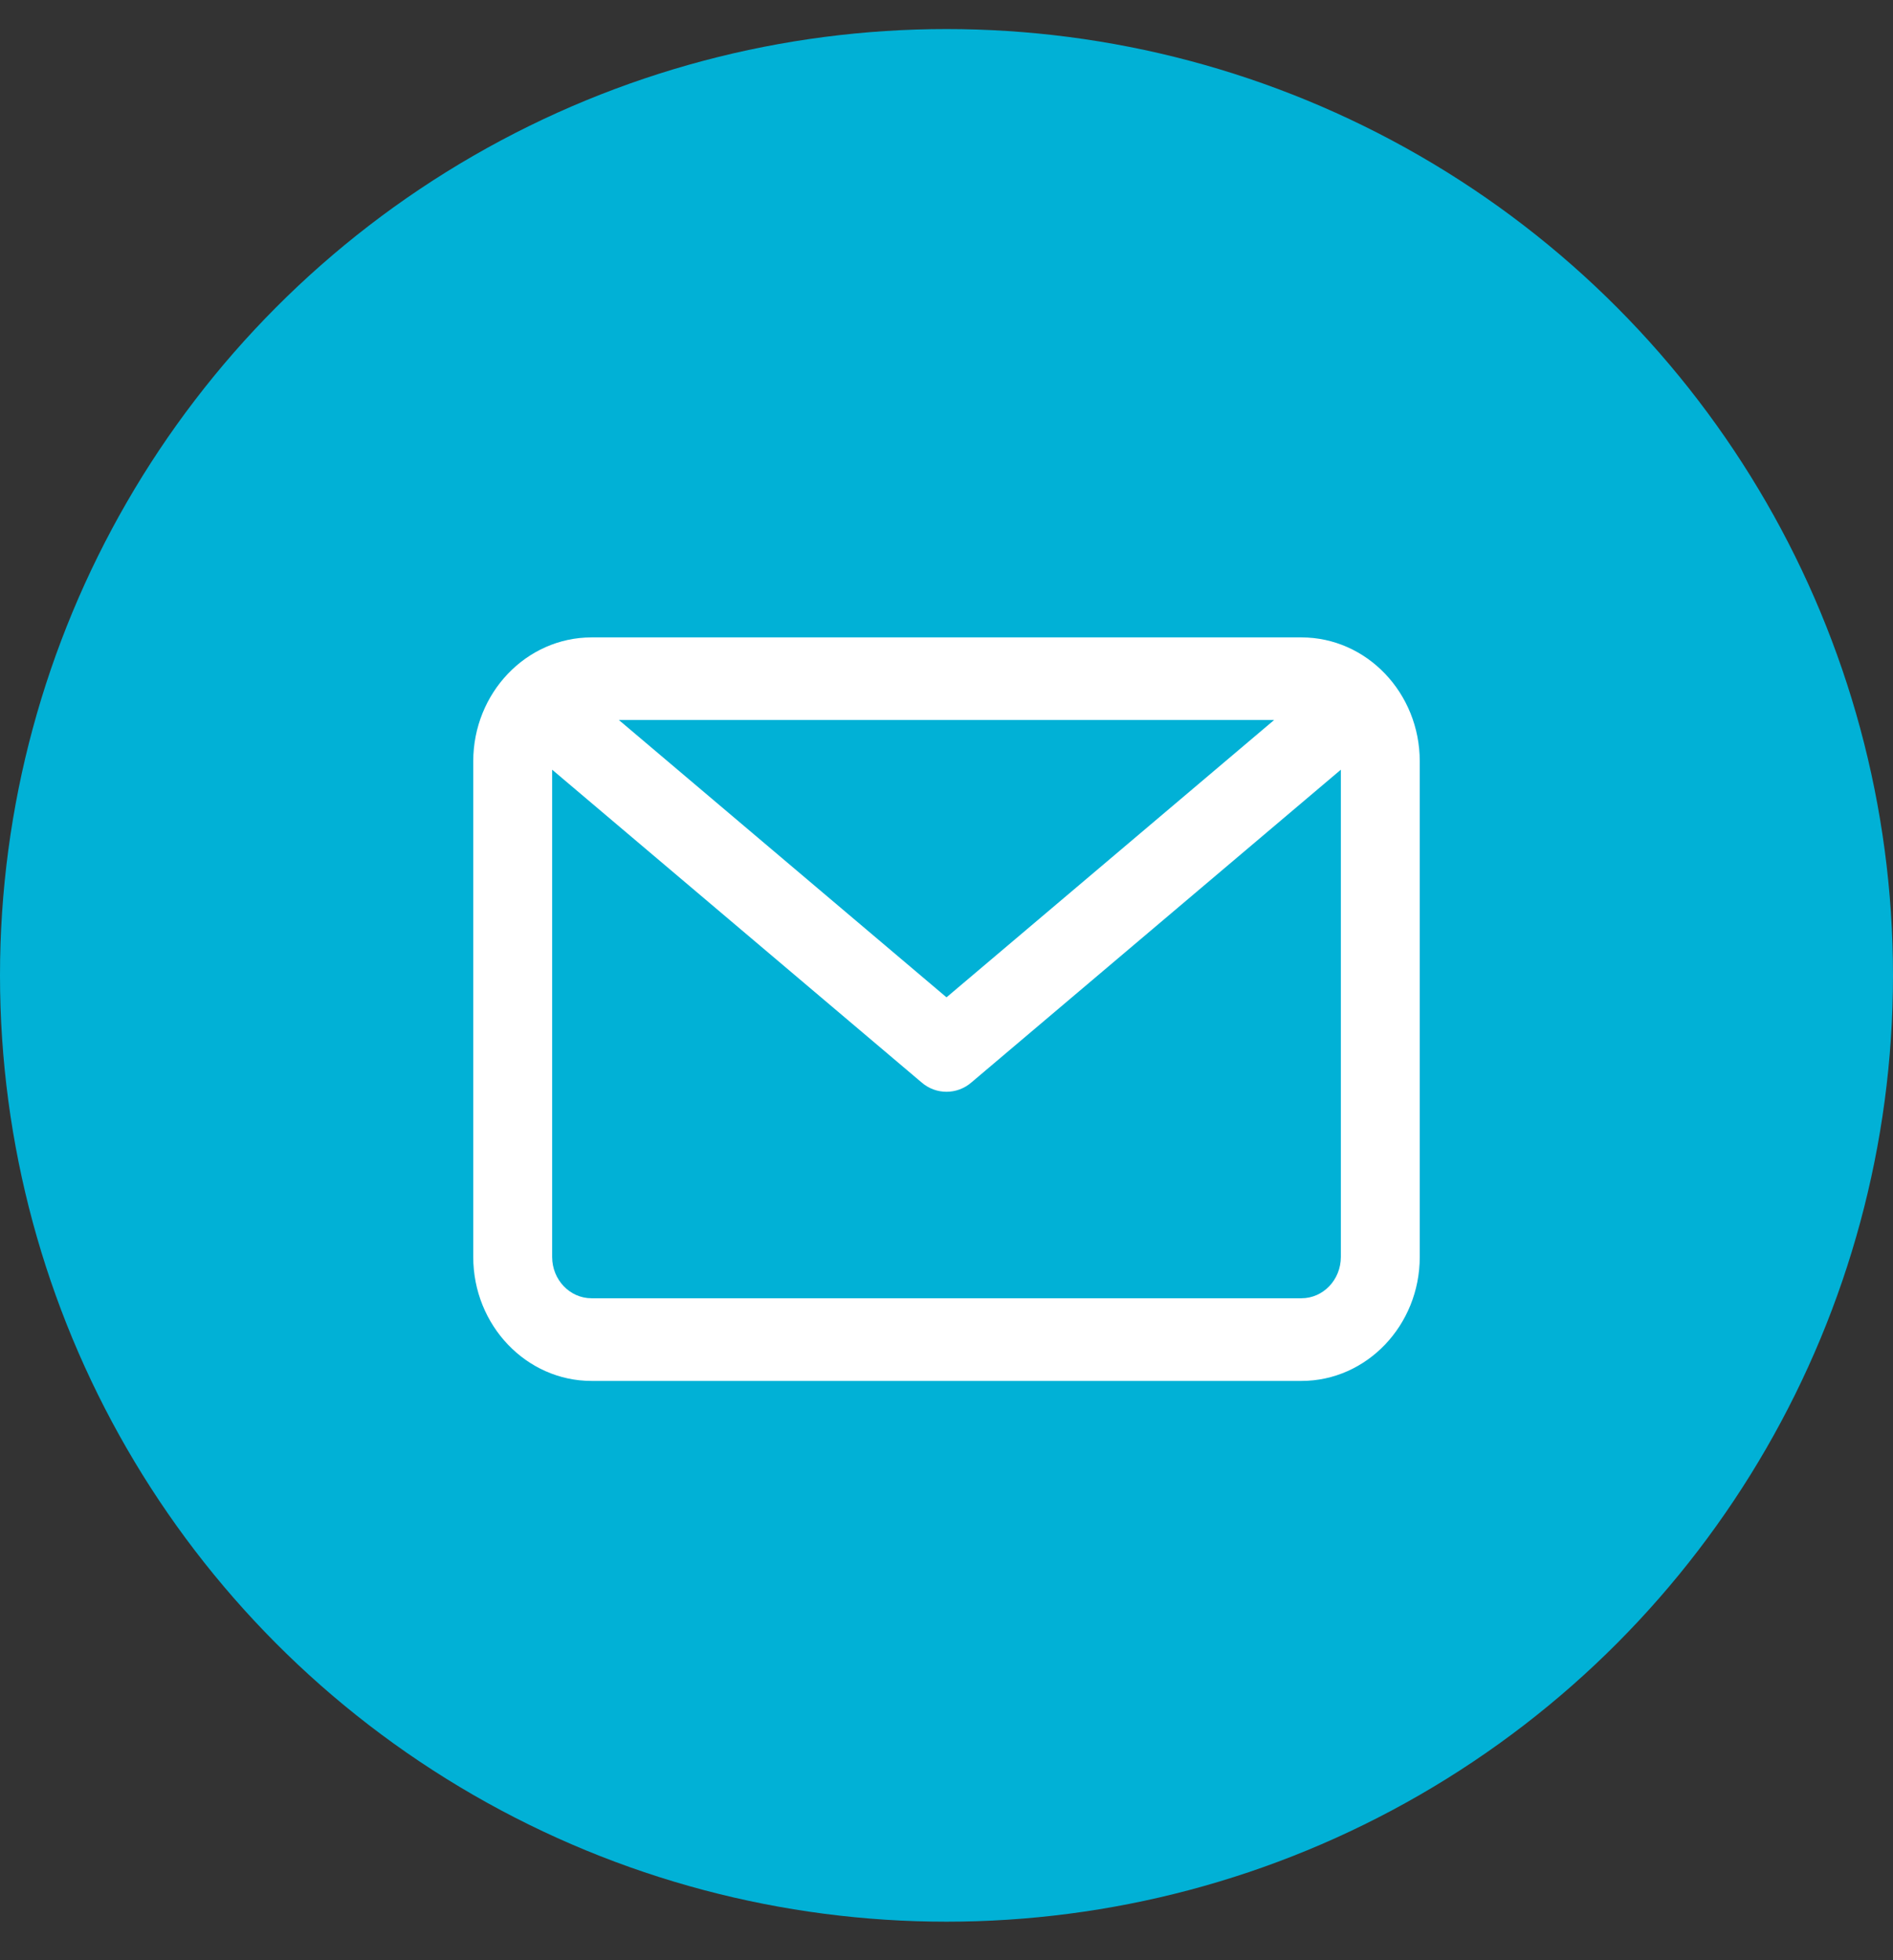 <svg width="28" height="29" viewBox="0 0 28 29" fill="none" xmlns="http://www.w3.org/2000/svg">
<rect x="0" y="0" width="28" height="29" fill="#333333" stroke="none"/>
<circle cx="14" cy="14.43" r="14" fill="#01B1D6"/>
<path fill-rule="evenodd" clip-rule="evenodd" d="M19.25 20.43H8.75C7.785 20.43 7 19.607 7 18.596V11.263C7 10.252 7.785 9.43 8.75 9.43H19.25C20.215 9.43 21 10.252 21 11.263V18.596C21 19.607 20.215 20.43 19.25 20.43ZM8.75 19.207H19.25C19.571 19.207 19.833 18.934 19.833 18.596V11.387L14.366 16.016C14.26 16.107 14.13 16.152 14 16.152C13.87 16.152 13.74 16.107 13.634 16.016L8.167 11.387V18.596C8.167 18.934 8.429 19.207 8.75 19.207ZM18.846 10.652H9.154L14 14.755L18.846 10.652Z" fill="white"/>
</svg>
